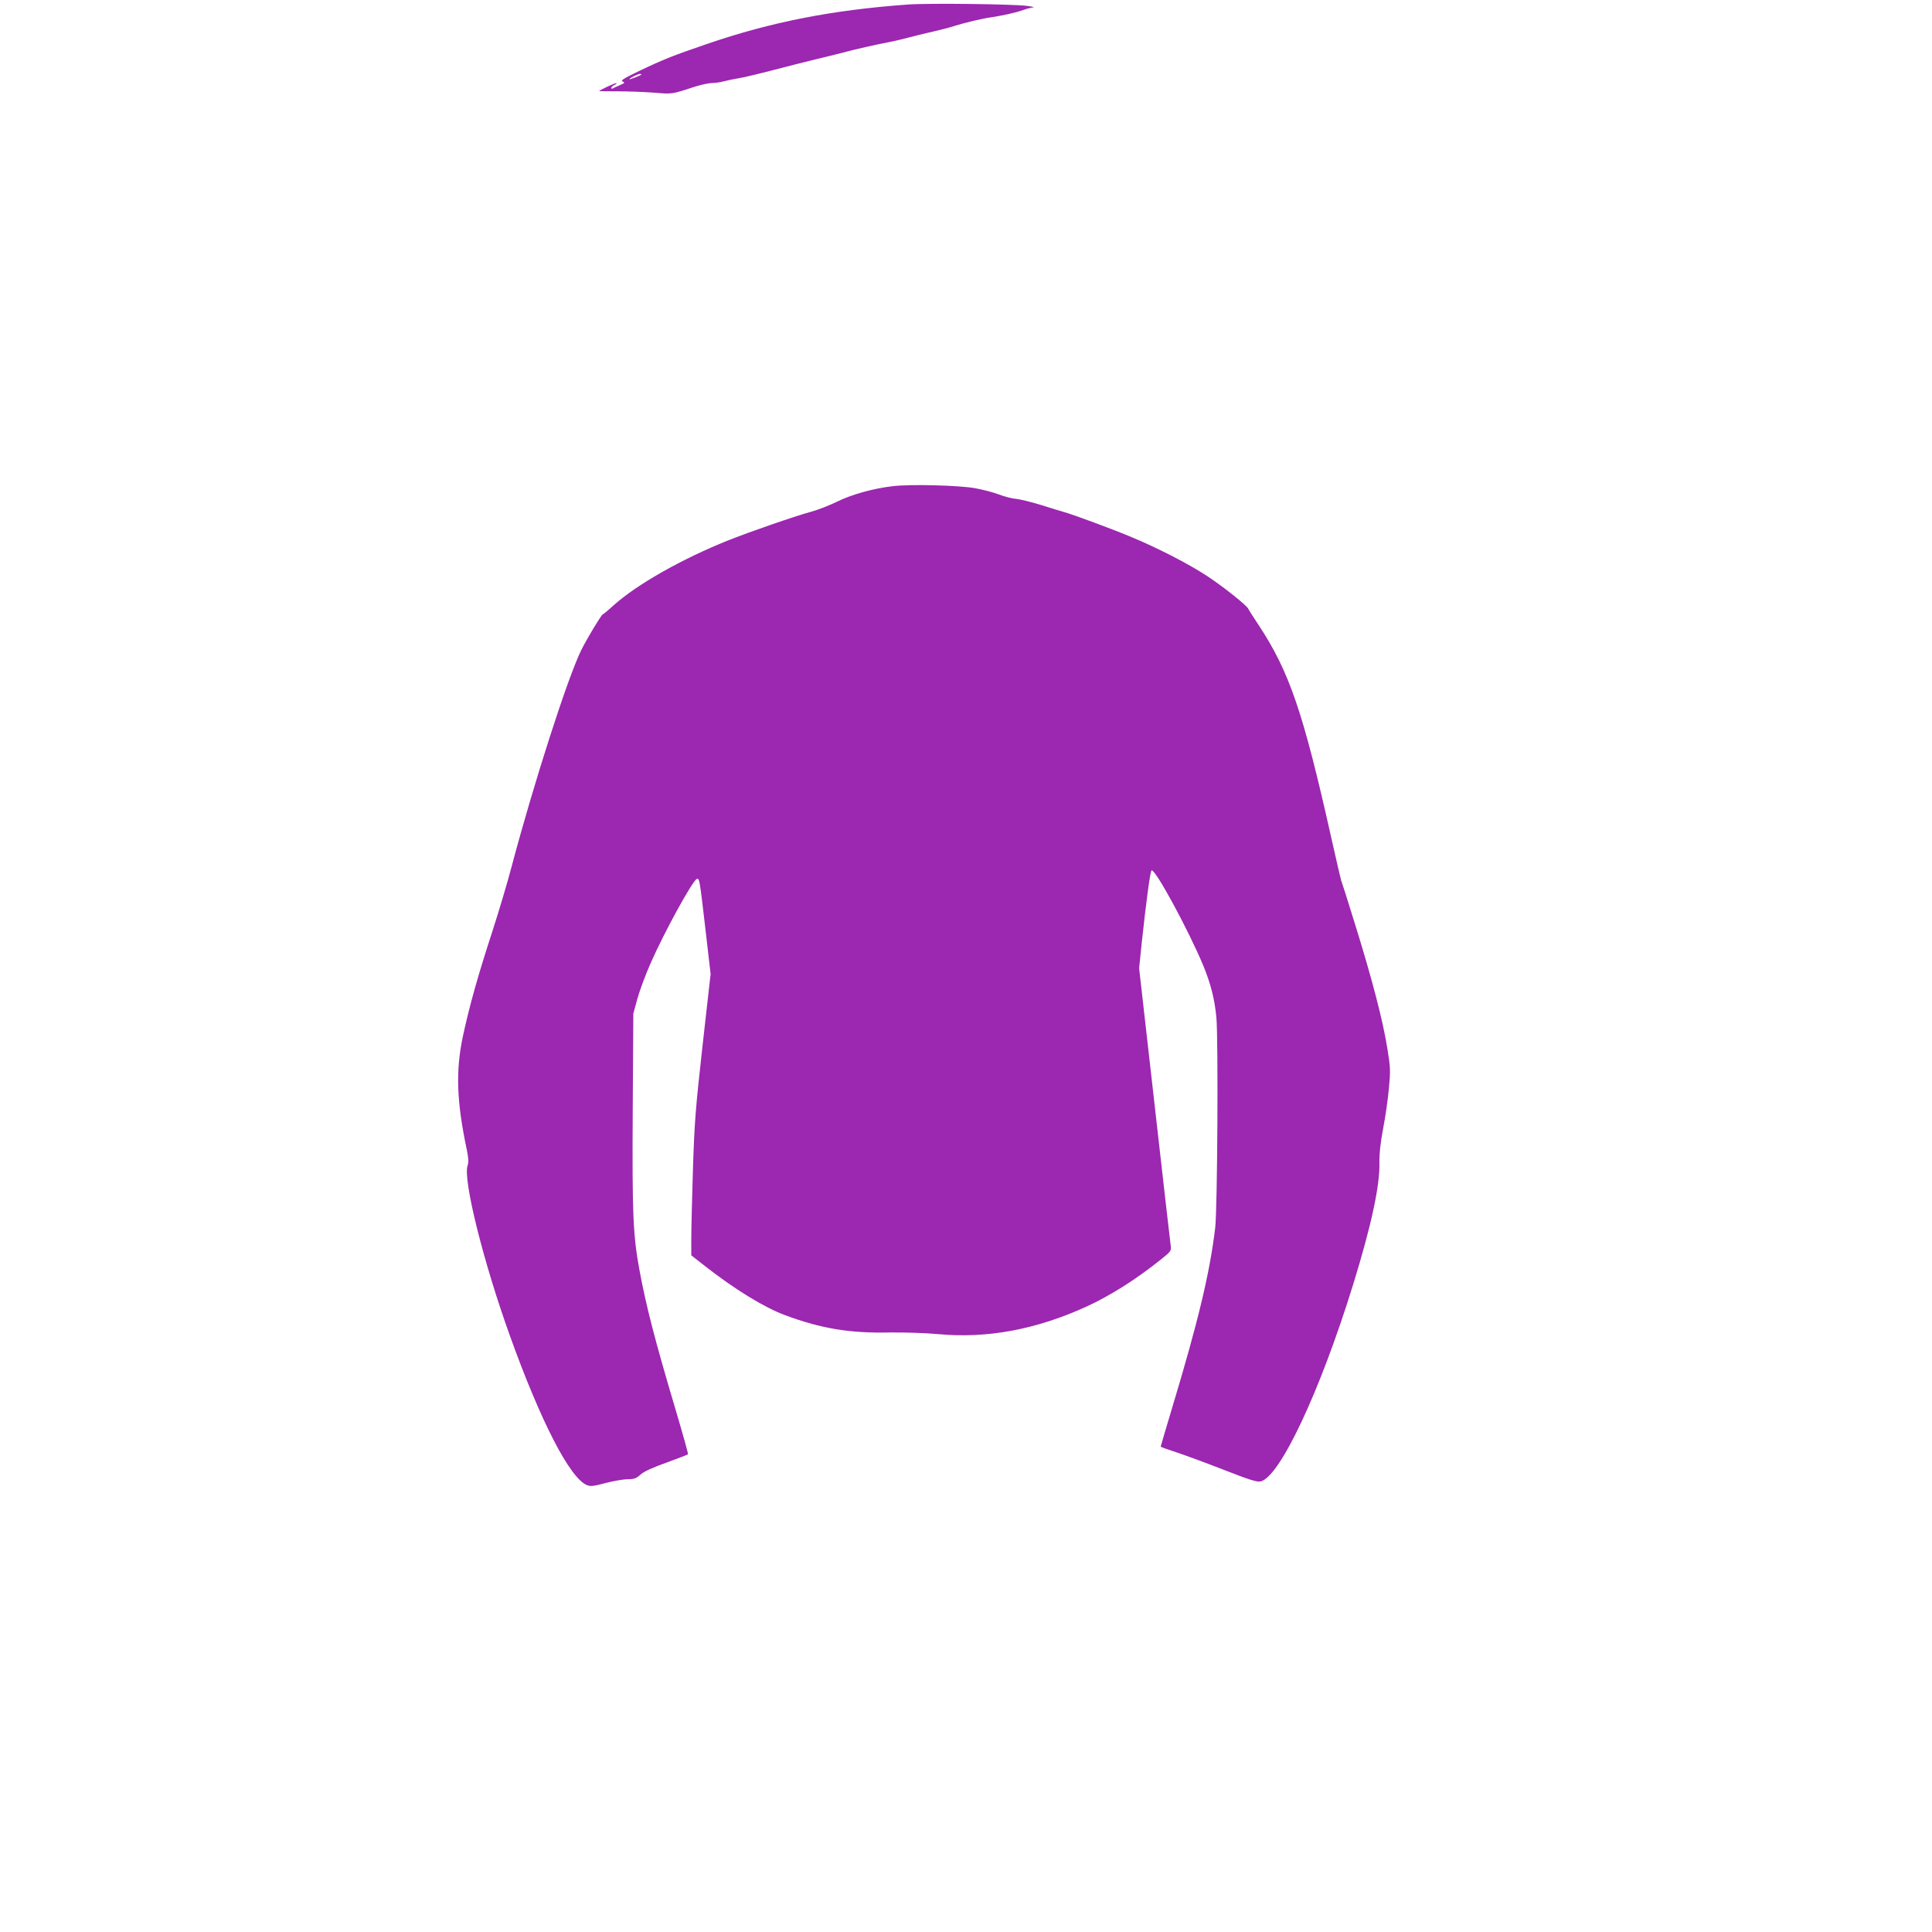 <?xml version="1.0" standalone="no"?>
<!DOCTYPE svg PUBLIC "-//W3C//DTD SVG 20010904//EN"
 "http://www.w3.org/TR/2001/REC-SVG-20010904/DTD/svg10.dtd">
<svg version="1.0" xmlns="http://www.w3.org/2000/svg"
 width="1280pt" height="1280pt" viewBox="0 0 1280 1280"
 preserveAspectRatio="xMidYMid meet">
<g transform="translate(0,1280) scale(0.1,-0.1)"
fill="#9c27b0" stroke="none">
<path d="M6015 12770 c-500 -36 -909 -116 -1333 -262 -222 -76 -286 -101 -447
-178 -104 -50 -126 -64 -110 -70 17 -7 15 -10 -20 -25 -22 -9 -43 -19 -47 -22
-5 -2 -8 0 -8 5 0 5 10 14 23 20 12 6 16 11 9 11 -10 1 -112 -47 -112 -53 0 0
55 -1 122 -1 68 0 176 -4 241 -9 124 -10 116 -11 275 41 40 12 89 23 110 23
20 0 55 5 77 11 22 6 65 15 95 20 30 4 134 29 230 54 96 25 222 57 280 71 58
14 137 33 175 43 88 24 231 56 310 71 33 6 92 20 130 30 39 10 93 24 120 30
89 20 159 38 195 50 56 18 181 48 235 55 78 12 166 31 215 49 25 9 54 16 65
17 11 1 -7 6 -40 10 -92 12 -654 19 -790 9z m-1766 -464 c-7 -7 -79 -35 -79
-31 0 7 54 34 69 35 8 0 12 -2 10 -4z"/>
<path d="M5915 9579 c-129 -15 -273 -55 -370 -103 -49 -24 -126 -54 -170 -66
-116 -32 -410 -134 -555 -192 -304 -122 -598 -289 -752 -426 -36 -33 -70 -61
-75 -63 -11 -5 -103 -158 -141 -234 -90 -181 -316 -884 -462 -1435 -28 -107
-87 -304 -130 -437 -92 -282 -148 -480 -192 -683 -50 -232 -44 -434 26 -764
10 -50 11 -76 4 -98 -32 -91 103 -635 281 -1130 204 -567 396 -940 509 -987
24 -10 44 -8 126 14 54 14 120 25 147 25 40 0 55 5 83 31 23 20 82 47 172 79
75 27 139 52 142 55 3 2 -34 134 -81 292 -137 461 -196 687 -242 937 -41 227
-47 363 -43 1051 l4 640 26 95 c14 52 53 158 87 235 91 208 281 554 308 562
17 6 19 -7 57 -336 l34 -294 -53 -471 c-47 -421 -54 -508 -64 -821 -6 -192
-11 -400 -11 -461 l0 -111 83 -65 c201 -158 399 -280 540 -332 237 -88 428
-120 692 -114 97 1 235 -3 322 -11 322 -30 646 30 978 181 160 73 331 181 498
315 66 53 68 56 63 92 -3 20 -51 441 -107 936 l-102 900 17 165 c28 264 56
474 65 483 20 20 245 -394 345 -635 48 -118 74 -220 85 -341 13 -148 7 -1268
-8 -1392 -36 -299 -111 -614 -287 -1198 -41 -136 -74 -249 -74 -251 0 -3 51
-21 113 -41 61 -21 204 -73 315 -117 156 -61 210 -78 233 -73 128 28 394 594
614 1305 120 389 178 656 174 808 -1 60 7 131 25 227 15 77 32 197 38 267 11
116 10 137 -11 265 -30 186 -101 458 -211 812 -50 162 -93 297 -95 300 -2 4
-31 130 -65 281 -186 832 -278 1101 -482 1410 -35 52 -65 100 -68 107 -10 22
-165 146 -270 215 -121 80 -323 184 -495 256 -117 50 -392 152 -457 170 -18 5
-87 26 -153 47 -66 20 -140 38 -165 40 -25 2 -75 15 -112 29 -36 14 -106 32
-155 41 -106 20 -432 28 -548 14z"/>
</g>
</svg>

